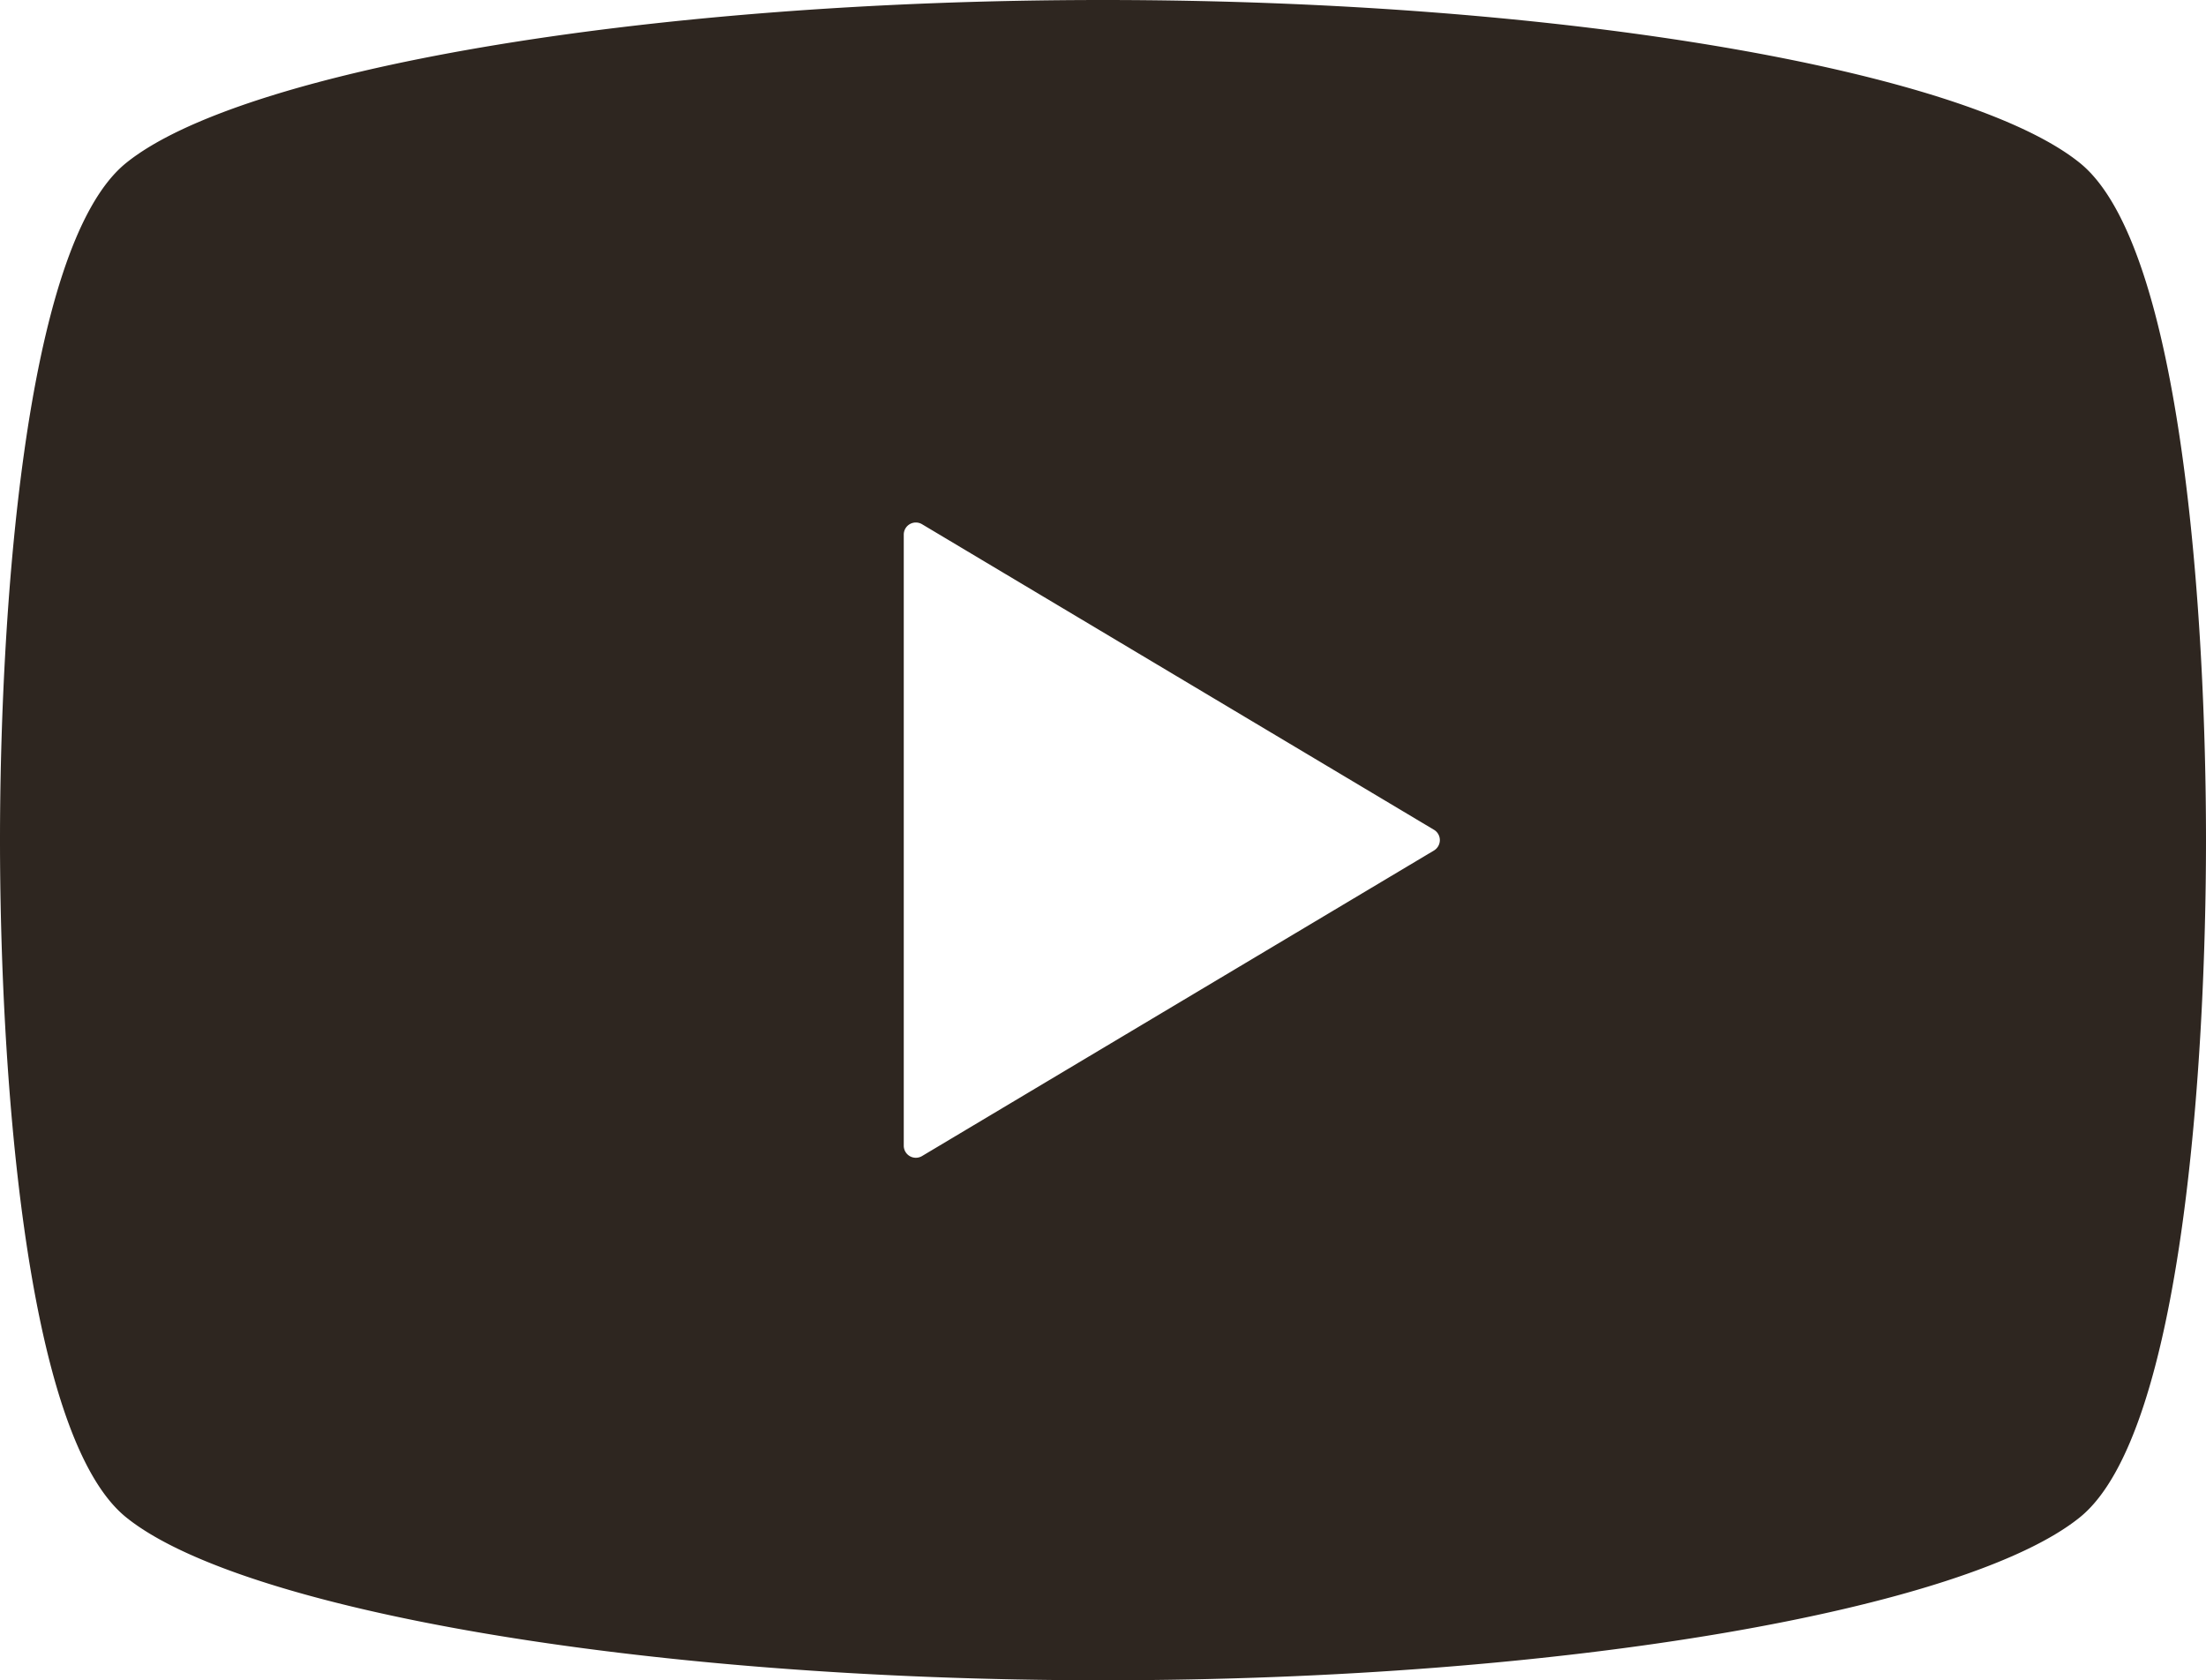 <svg xmlns="http://www.w3.org/2000/svg" viewBox="0 0 48.574 37">
  <defs>
    <style>
      .cls-1 {
        fill: #2e2620;
      }
    </style>
  </defs>
  <g id="_i_icon_10997_icon_109972" transform="translate(0 -61)">
    <path id="パス_53" data-name="パス 53" class="cls-1" d="M45.795,64.587C43.306,62.577,34.529,61,24.287,61S5.268,62.577,2.779,64.587C.492,66.431,0,74.768,0,79.5S.492,92.569,2.779,94.413C5.268,96.423,14.045,98,24.287,98s19.019-1.577,21.508-3.587c2.287-1.844,2.779-10.181,2.779-14.913S48.082,66.431,45.795,64.587ZM31.575,79.728,20.3,86.458a.266.266,0,0,1-.4-.228V72.77a.266.266,0,0,1,.4-.228l11.275,6.73a.264.264,0,0,1,.129.228A.268.268,0,0,1,31.575,79.728Z" transform="translate(0 0)"/>
  </g>
</svg>
